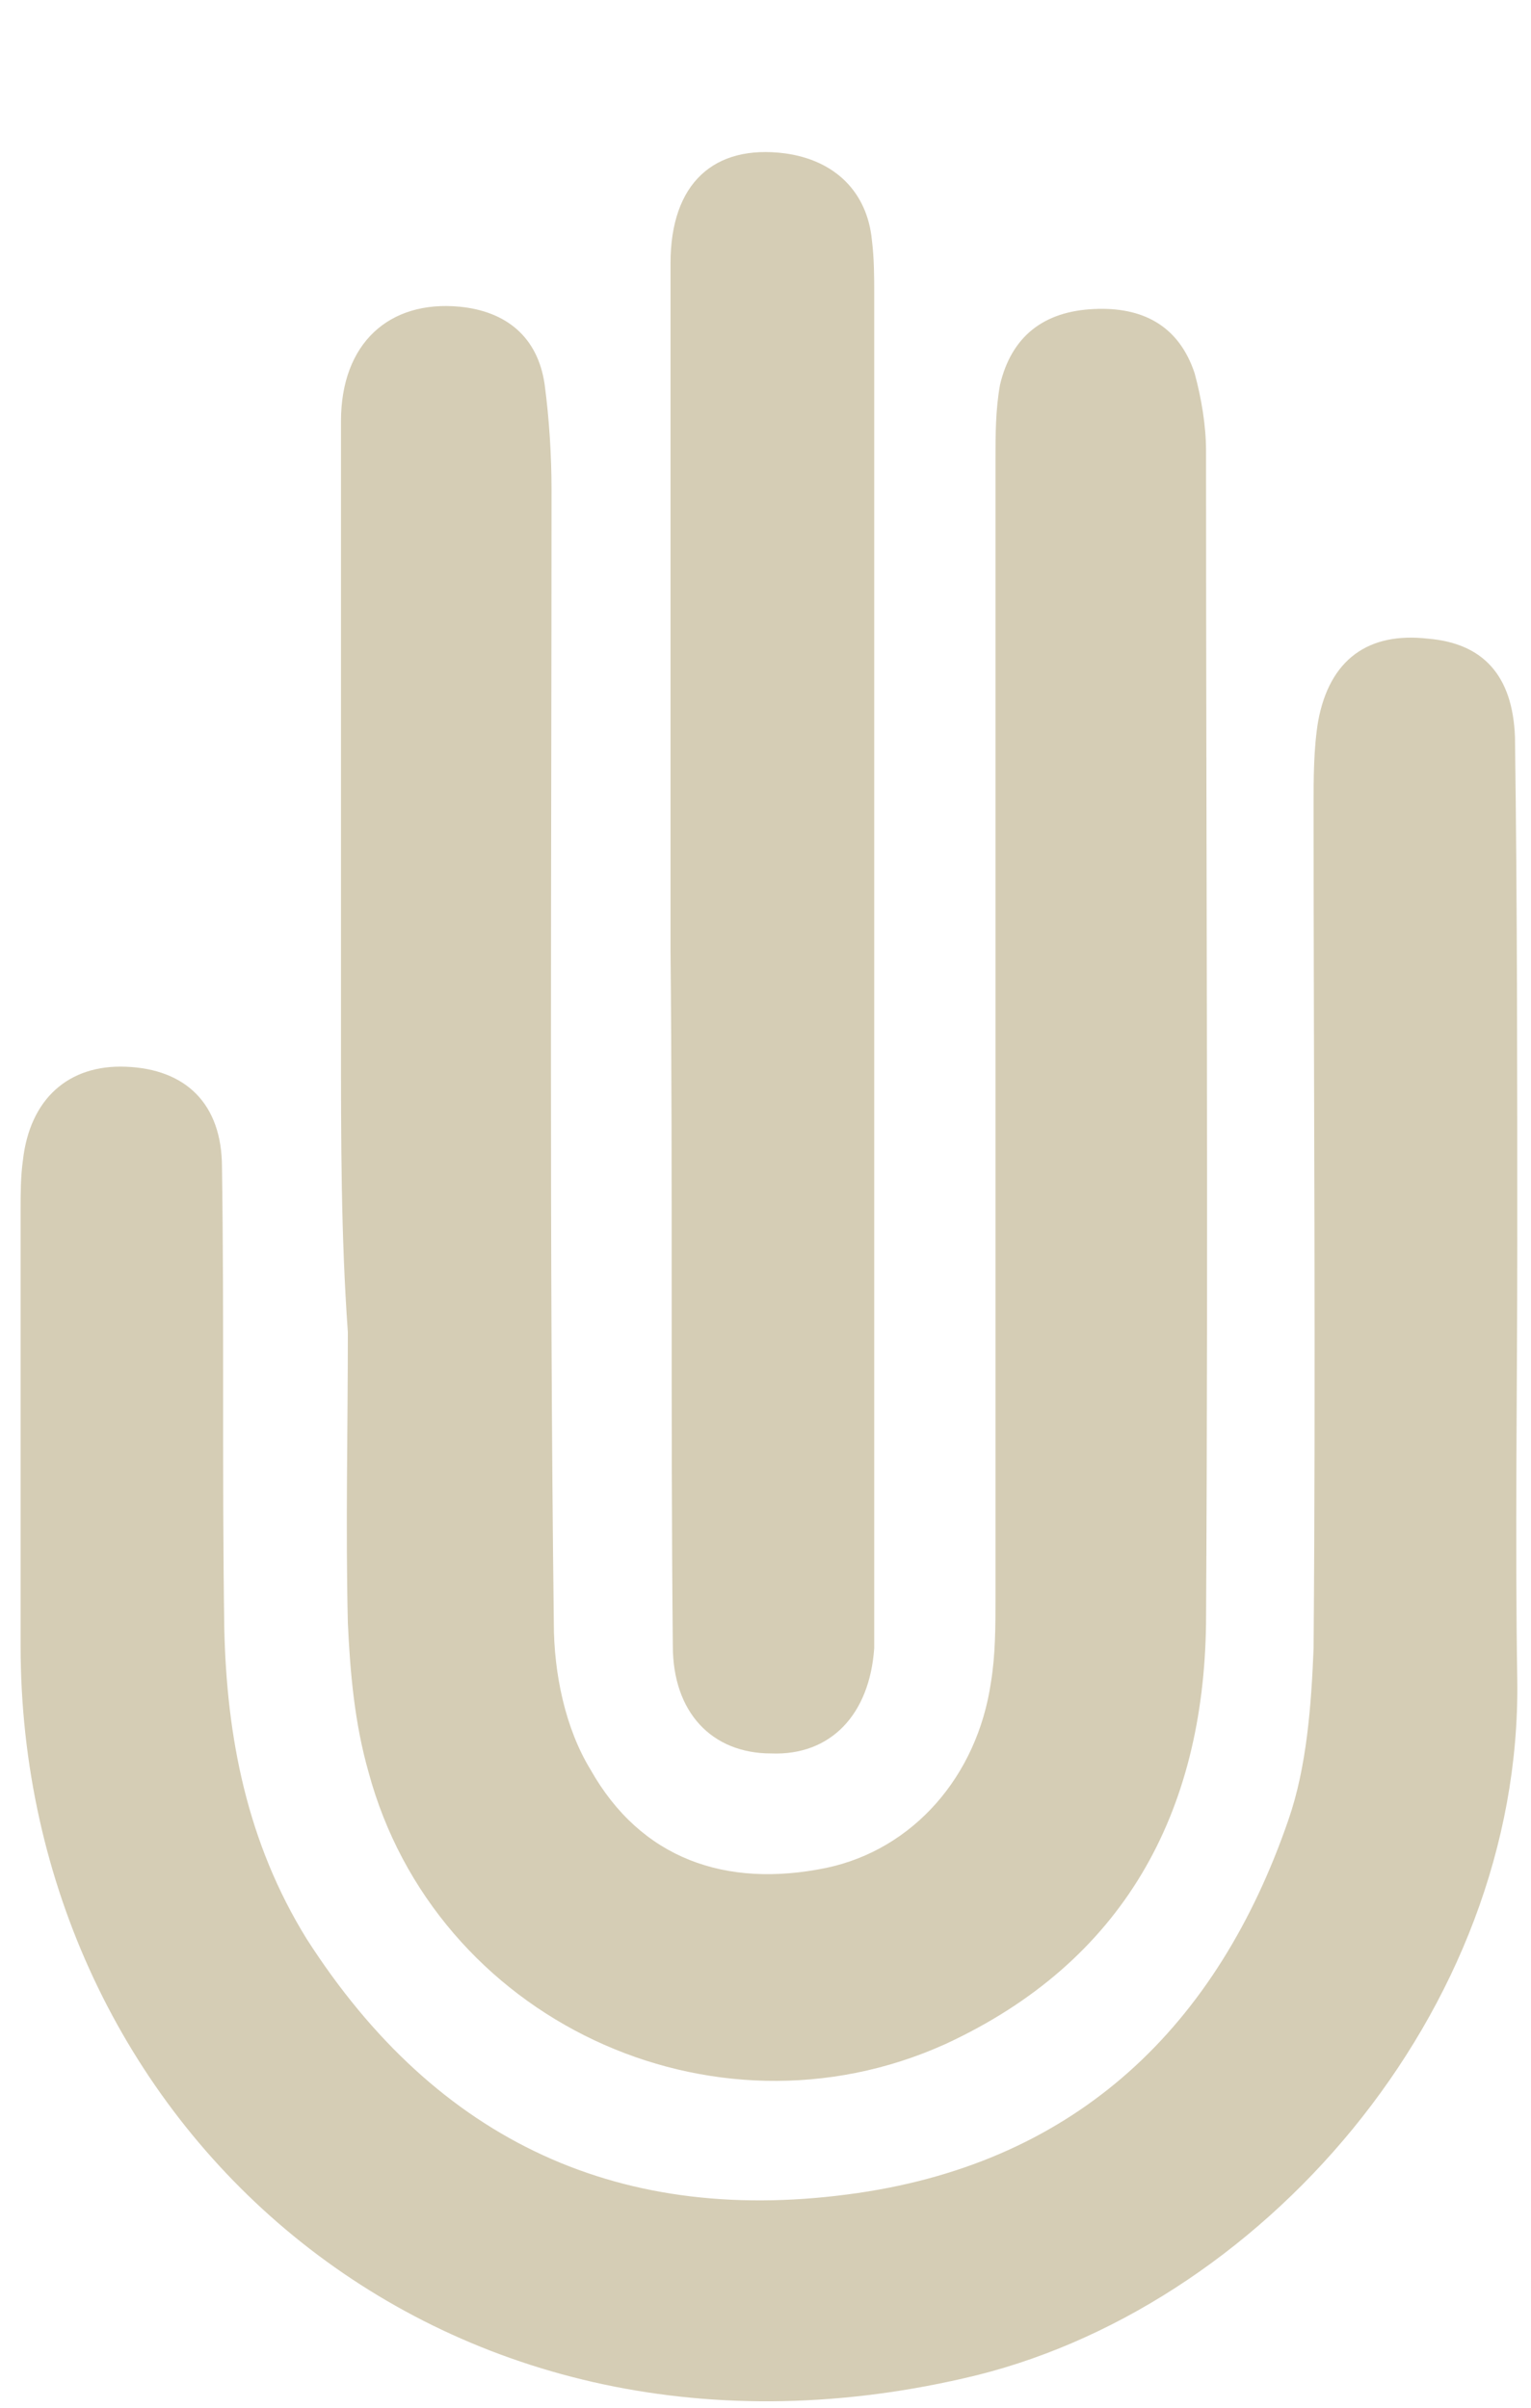 <?xml version="1.0" encoding="utf-8"?>
<!-- Generator: Adobe Illustrator 23.0.6, SVG Export Plug-In . SVG Version: 6.00 Build 0)  -->
<svg version="1.1" id="Ebene_1" xmlns="http://www.w3.org/2000/svg" xmlns:xlink="http://www.w3.org/1999/xlink" x="0px" y="0px"
	 viewBox="0 0 66.9 105.2" style="enable-background:new 0 0 66.9 105.2;" xml:space="preserve">
<style type="text/css">
	.st0{fill:#D5CDB5;}
</style>
<path class="st0" d="M14.9,45.5c0-9,0-18.1,0-27.1c0-3.4,2.1-5.3,5.2-5c2,0.2,3.4,1.3,3.7,3.4c0.2,1.5,0.3,3.1,0.3,4.6
	c0,16.5-0.1,33,0.1,49.5c0,2.2,0.5,4.6,1.6,6.4c2.2,3.9,5.9,5.2,10.3,4.3c3.8-0.8,6.6-4,7.2-8.1c0.2-1.2,0.2-2.5,0.2-3.7
	c0-16.6,0-33.1,0-49.7c0-1.1,0-2.2,0.2-3.3c0.5-2.1,1.9-3.2,4.1-3.3c2.1-0.1,3.7,0.7,4.4,2.8c0.3,1.1,0.5,2.3,0.5,3.4
	c0,17.1,0.1,34.1,0,51.2c-0.1,8.3-3.6,14.8-11.4,18.4c-10.2,4.6-22.3-1.1-25.2-11.9c-0.6-2.1-0.8-4.3-0.9-6.5c-0.1-4.2,0-8.5,0-12.7
	C14.9,54,14.9,49.8,14.9,45.5"/>
<path class="st0" d="M66.3,54.4c0,6.3-0.1,12.7,0,19C66.5,87.9,55,101,42.1,103.9C19,109.2,0.9,92.7,0.9,71.9c0-6.3,0-12.7,0-19
	c0-0.7,0-1.5,0.1-2.2c0.3-2.7,2-4.2,4.5-4.1c2.6,0.1,4.2,1.6,4.2,4.4c0.1,6.7,0,13.4,0.1,20.1c0.1,4.8,1,9.4,3.6,13.6
	c5.7,8.9,13.8,12.6,24.1,11.1c9.6-1.4,15.7-7.3,18.8-16.3c0.8-2.3,1-5,1.1-7.5c0.1-12.3,0-24.5,0-36.8c0-1.2,0-2.5,0.2-3.7
	c0.5-2.7,2.2-3.9,4.8-3.6c2.4,0.2,3.7,1.6,3.8,4.3C66.3,39.5,66.3,47,66.3,54.4"/>
<path class="st0" d="M29.3,41.5c0-10,0-20,0-30c0-3.5,1.9-5.2,5-4.8c2.2,0.3,3.6,1.7,3.8,3.8c0.1,0.8,0.1,1.6,0.1,2.4
	c0,18.9,0,37.8,0,56.7c0,0.8,0,1.6,0,2.4c-0.2,2.9-1.9,4.7-4.5,4.6c-2.6,0-4.3-1.8-4.3-4.7C29.3,61.7,29.4,51.6,29.3,41.5L29.3,41.5
	z"/>
</svg>
